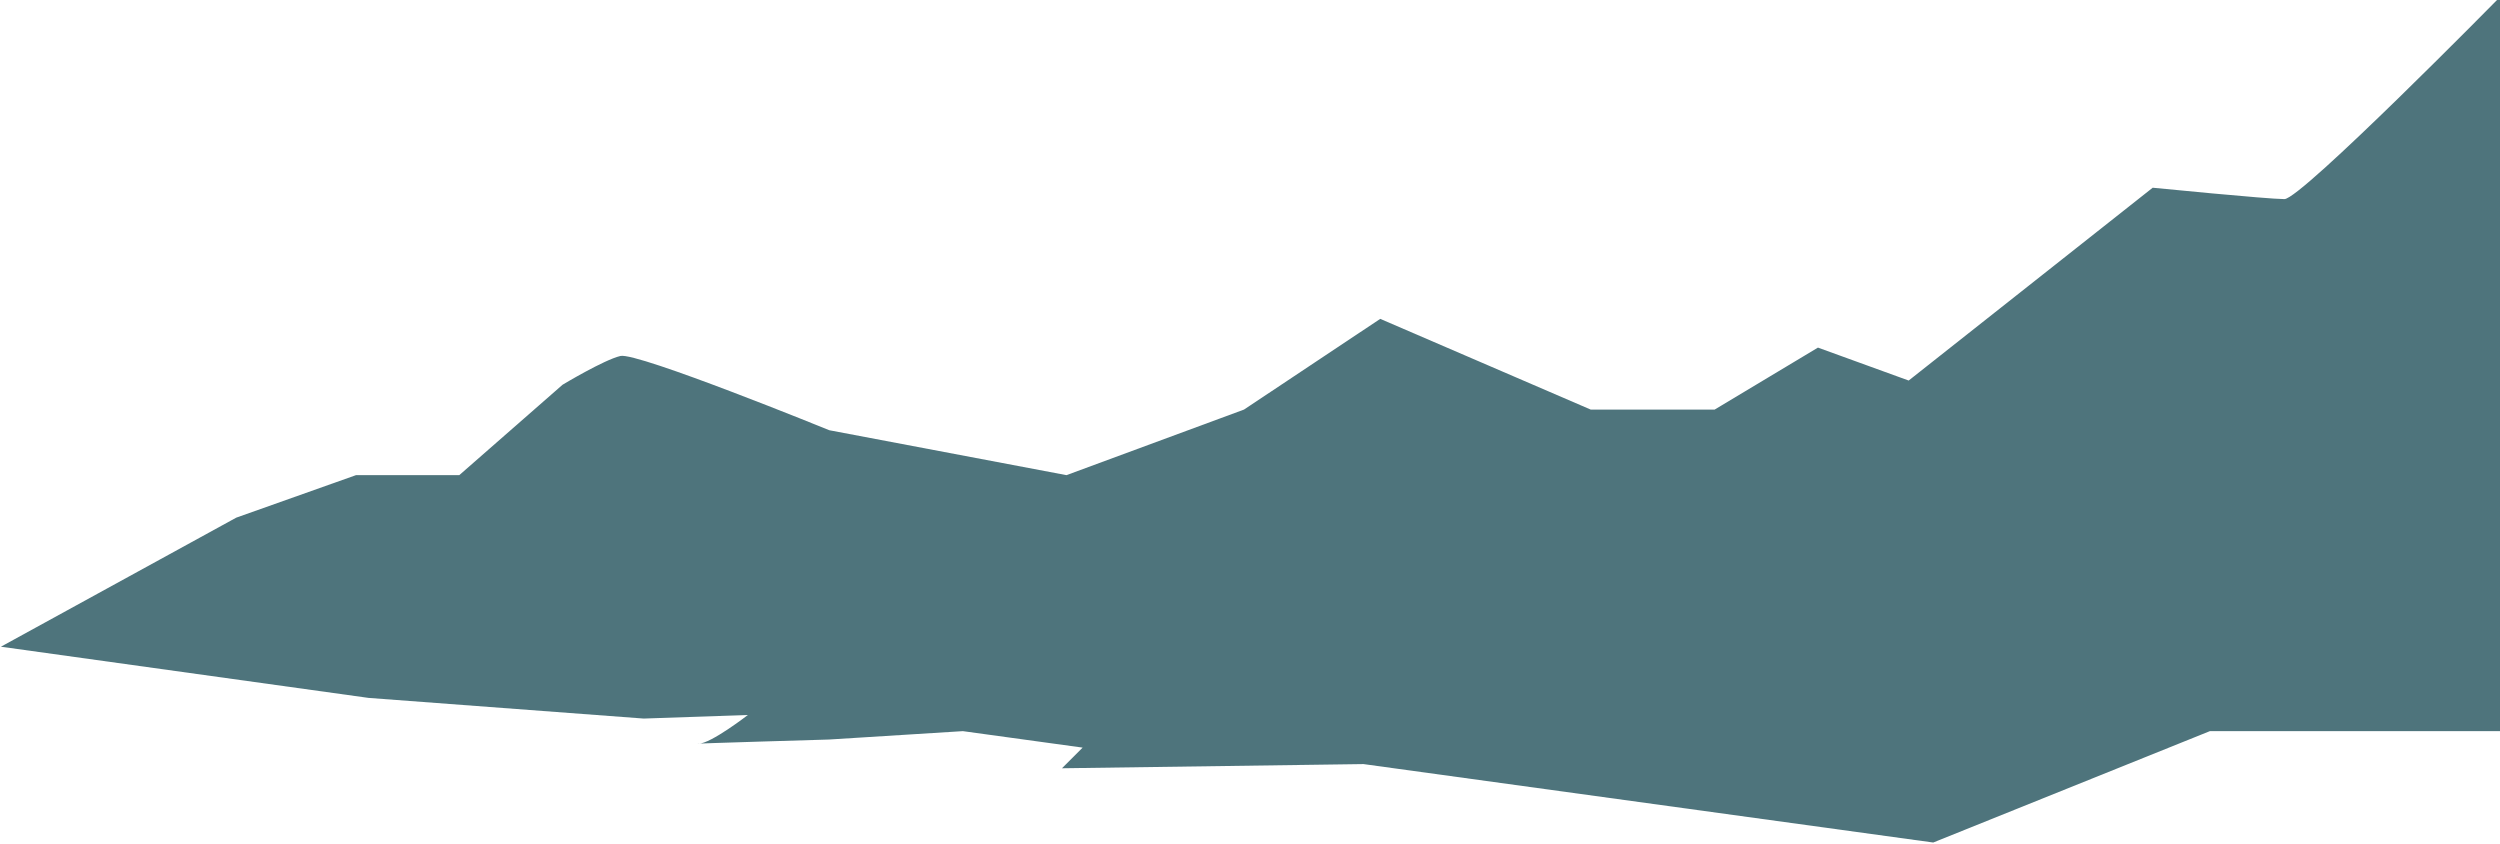 <?xml version="1.0" encoding="utf-8"?>
<!-- Generator: Adobe Illustrator 27.8.0, SVG Export Plug-In . SVG Version: 6.00 Build 0)  -->
<svg version="1.1" id="Calque_1" xmlns="http://www.w3.org/2000/svg" xmlns:xlink="http://www.w3.org/1999/xlink" x="0px" y="0px"
	 viewBox="0 0 835 282" style="enable-background:new 0 0 835 282;" xml:space="preserve">
<style type="text/css">
	.st0{fill:#4E747C;}
</style>
<path class="st0" d="M0.3,216l78.6-43.1l40-14.2h34.5l34.5-30.2c0,0,13.8-8.3,19.3-9.6c5.5-1.4,69.8,24.8,69.8,24.8l79.2,15
	l59.3-21.9l45.5-30.3l70.3,30.3h41.4l34.5-20.7l30.3,11L719,62.7c0,0,38.4,3.8,44,3.8S835-1,835-1v67.5v177.7h-96.9l-92.4,37.2
	l-190.3-26.2l-100.7,1.4l6.9-6.9l-40-5.5l-44.7,2.8c0,0-47.7,1.4-43.6,1.4c4.1,0,16.5-9.6,16.5-9.6L215,240l-91.9-6.9L0.3,216
	L0.3,216z"/>
</svg>
